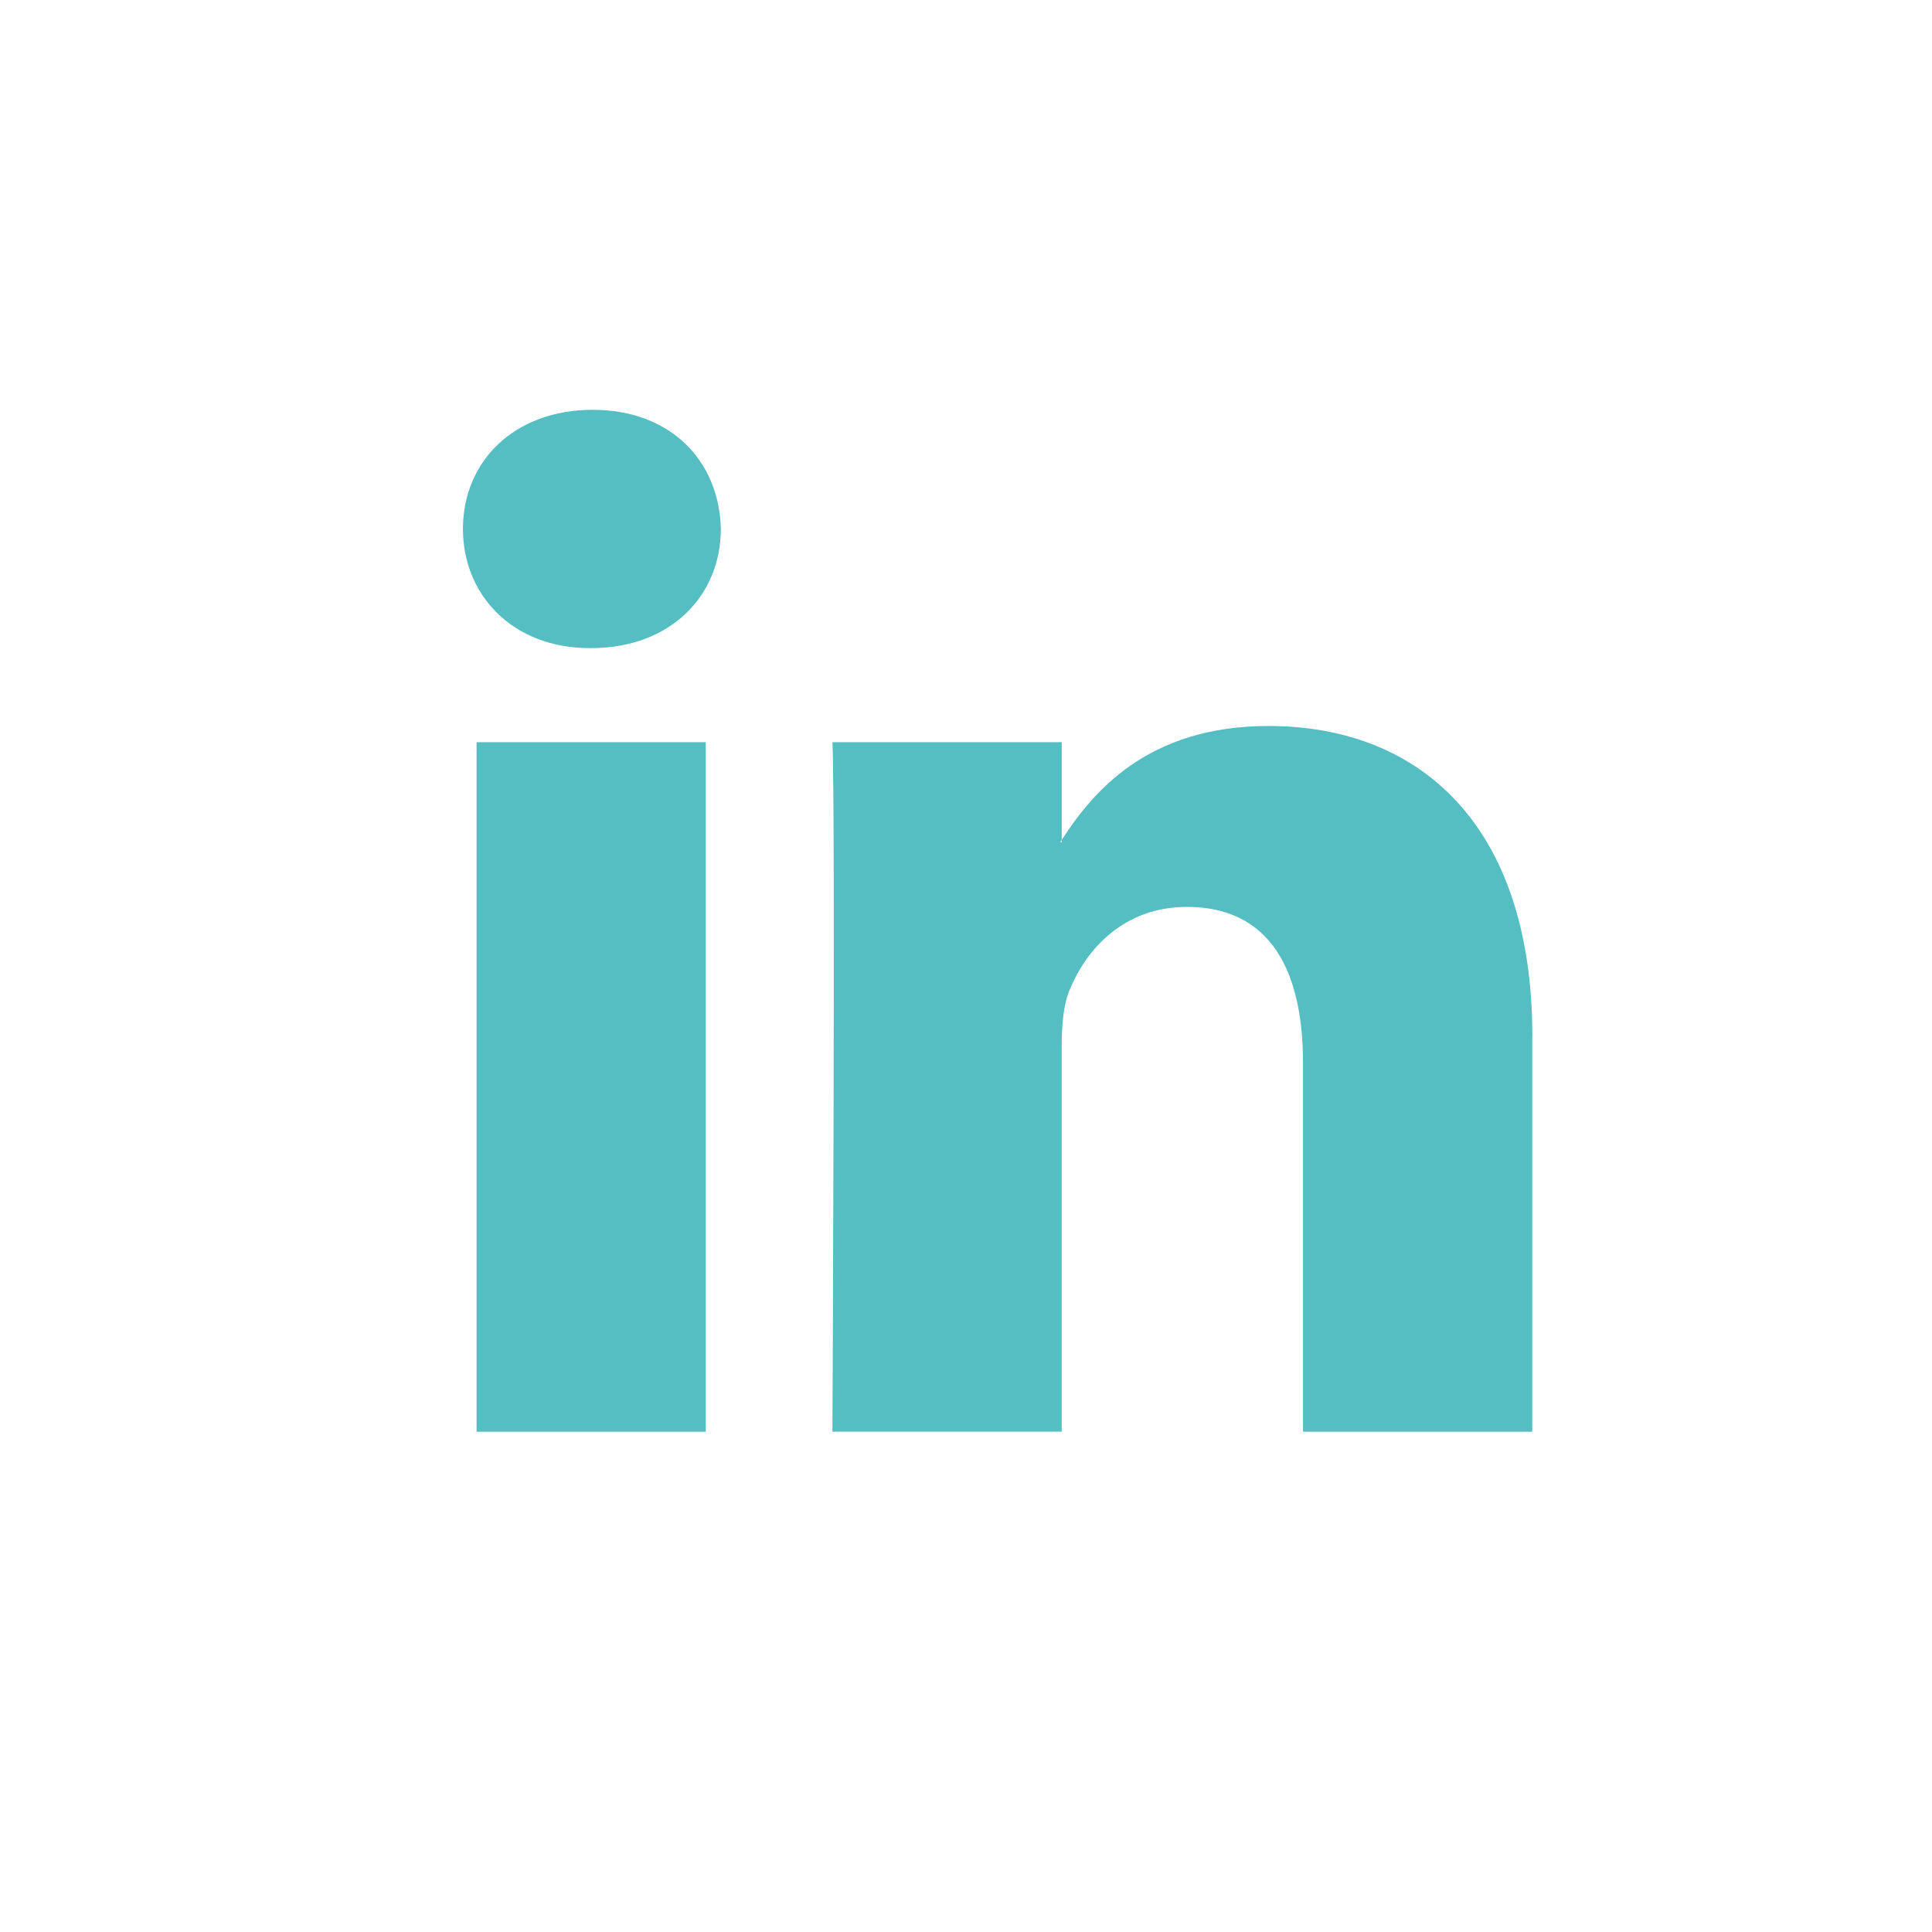 <?xml version="1.0" encoding="UTF-8" standalone="no"?>
<!DOCTYPE svg PUBLIC "-//W3C//DTD SVG 1.1//EN" "http://www.w3.org/Graphics/SVG/1.1/DTD/svg11.dtd">
<svg width="100%" height="100%" viewBox="0 0 113 113" version="1.1" xmlns="http://www.w3.org/2000/svg" xmlns:xlink="http://www.w3.org/1999/xlink" xml:space="preserve" xmlns:serif="http://www.serif.com/" style="fill-rule:evenodd;clip-rule:evenodd;stroke-linejoin:round;stroke-miterlimit:1.414;">
    <path d="M89.62,60.61L89.62,83.74L76.211,83.74L76.211,62.162C76.211,56.744 74.275,53.044 69.42,53.044C65.715,53.044 63.514,55.535 62.542,57.947C62.189,58.809 62.098,60.006 62.098,61.215L62.098,83.739L48.688,83.739C48.688,83.739 48.868,47.193 48.688,43.409L62.099,43.409L62.099,49.124C62.072,49.169 62.034,49.213 62.01,49.256L62.099,49.256L62.099,49.124C63.881,46.382 67.059,42.462 74.189,42.462C83.011,42.462 89.625,48.226 89.625,60.612M34.665,23.97C30.078,23.97 27.077,26.98 27.077,30.937C27.077,34.809 29.991,37.907 34.489,37.907L34.576,37.907C39.253,37.907 42.161,34.809 42.161,30.937C42.072,26.981 39.253,23.97 34.665,23.97M27.874,83.74L41.279,83.74L41.279,43.41L27.874,43.41L27.874,83.74" style="fill:rgb(84,190,195);fill-rule:nonzero;"/>
</svg>
